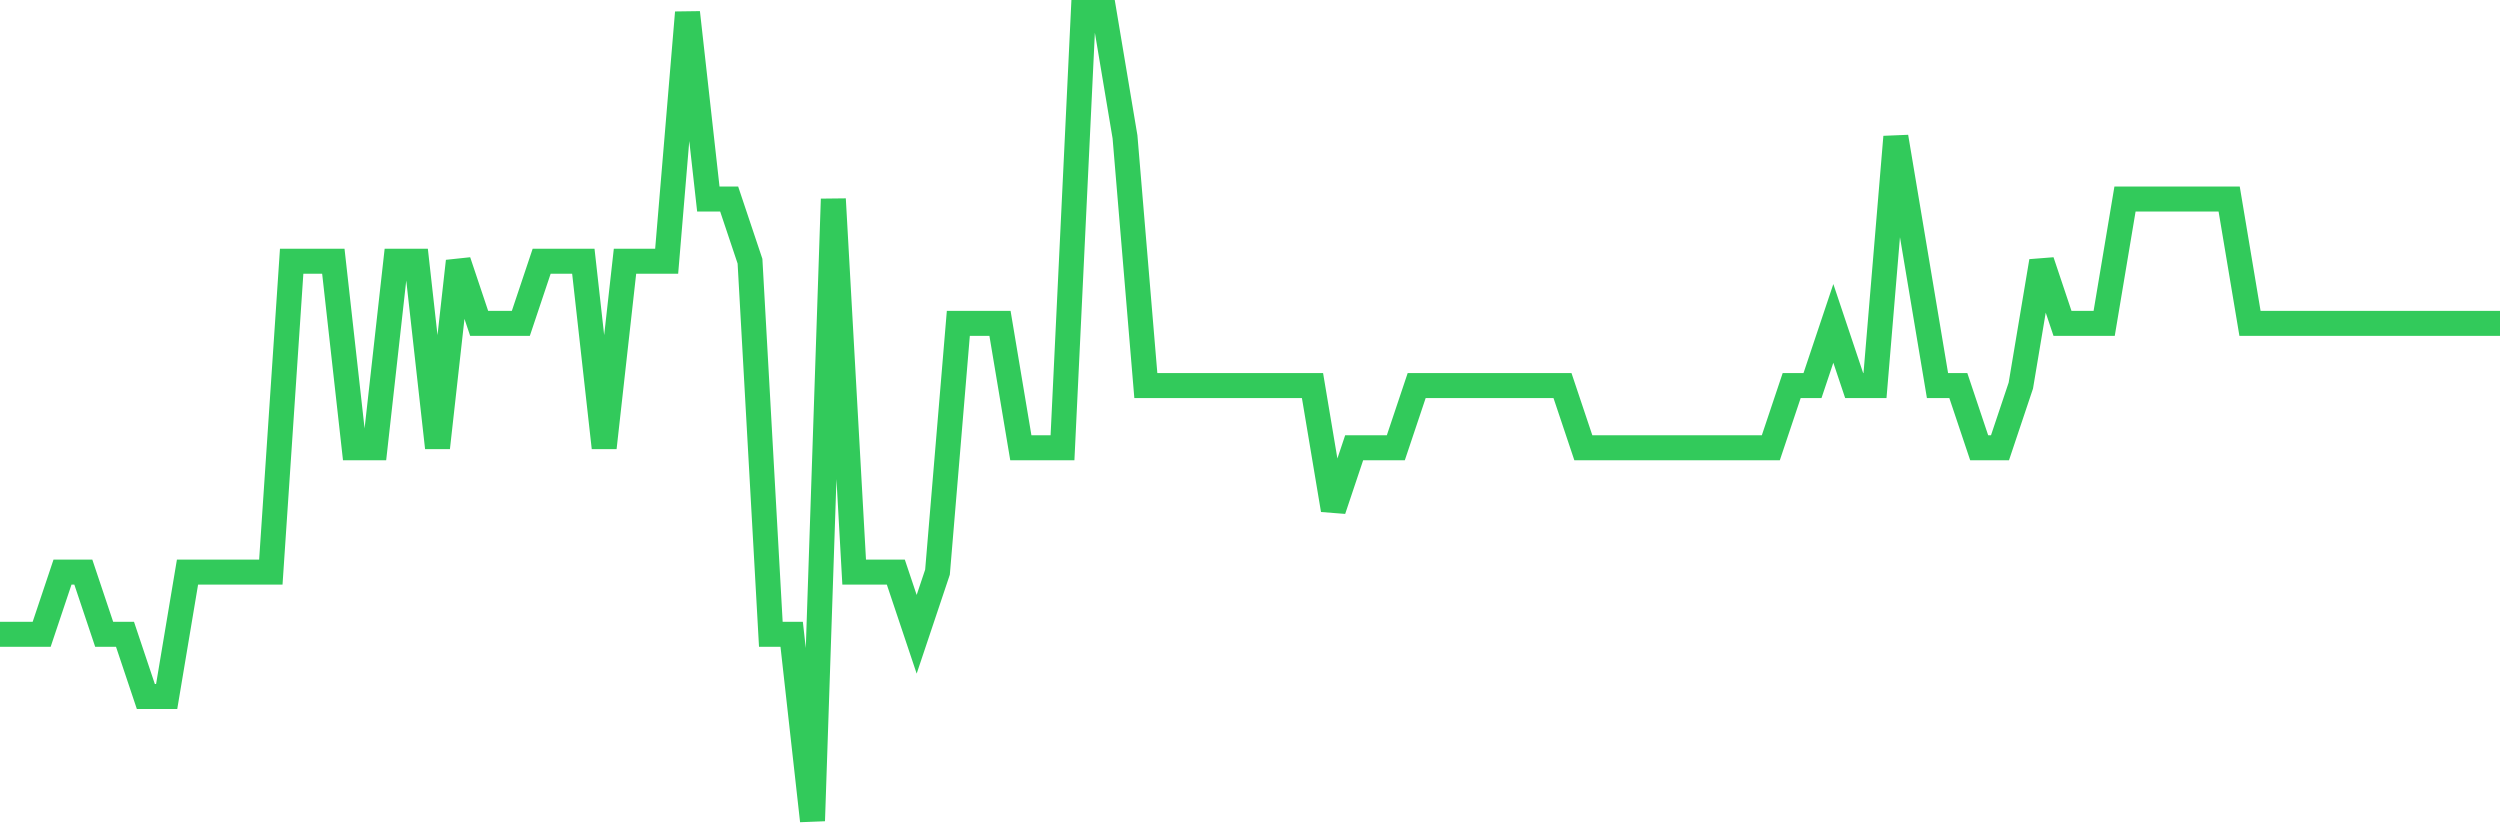 <svg
  xmlns="http://www.w3.org/2000/svg"
  xmlns:xlink="http://www.w3.org/1999/xlink"
  width="120"
  height="40"
  viewBox="0 0 120 40"
  preserveAspectRatio="none"
>
  <polyline
    points="0,30.446 1,30.446 2,30.446 3,27.462 4,27.462 5,30.446 6,30.446 7,33.431 8,33.431 9,27.462 10,27.462 11,27.462 12,27.462 13,27.462 14,12.538 15,12.538 16,12.538 17,21.492 18,21.492 19,12.538 20,12.538 21,21.492 22,12.538 23,15.523 24,15.523 25,15.523 26,12.538 27,12.538 28,12.538 29,21.492 30,12.538 31,12.538 32,12.538 33,0.6 34,9.554 35,9.554 36,12.538 37,30.446 38,30.446 39,39.4 40,9.554 41,27.462 42,27.462 43,27.462 44,30.446 45,27.462 46,15.523 47,15.523 48,15.523 49,21.492 50,21.492 51,21.492 52,0.6 53,0.6 54,6.569 55,18.508 56,18.508 57,18.508 58,18.508 59,18.508 60,18.508 61,18.508 62,18.508 63,18.508 64,24.477 65,21.492 66,21.492 67,21.492 68,18.508 69,18.508 70,18.508 71,18.508 72,18.508 73,18.508 74,18.508 75,18.508 76,21.492 77,21.492 78,21.492 79,21.492 80,21.492 81,21.492 82,21.492 83,21.492 84,21.492 85,21.492 86,18.508 87,18.508 88,15.523 89,18.508 90,18.508 91,6.569 92,12.538 93,18.508 94,18.508 95,21.492 96,21.492 97,18.508 98,12.538 99,15.523 100,15.523 101,15.523 102,9.554 103,9.554 104,9.554 105,9.554 106,9.554 107,9.554 108,15.523 109,15.523 110,15.523 111,15.523 112,15.523 113,15.523 114,15.523 115,15.523 116,15.523 117,15.523 118,15.523 119,15.523 120,15.523"
    fill="none"
    stroke="#32ca5b"
    stroke-width="1.2"
  >
  </polyline>
</svg>
